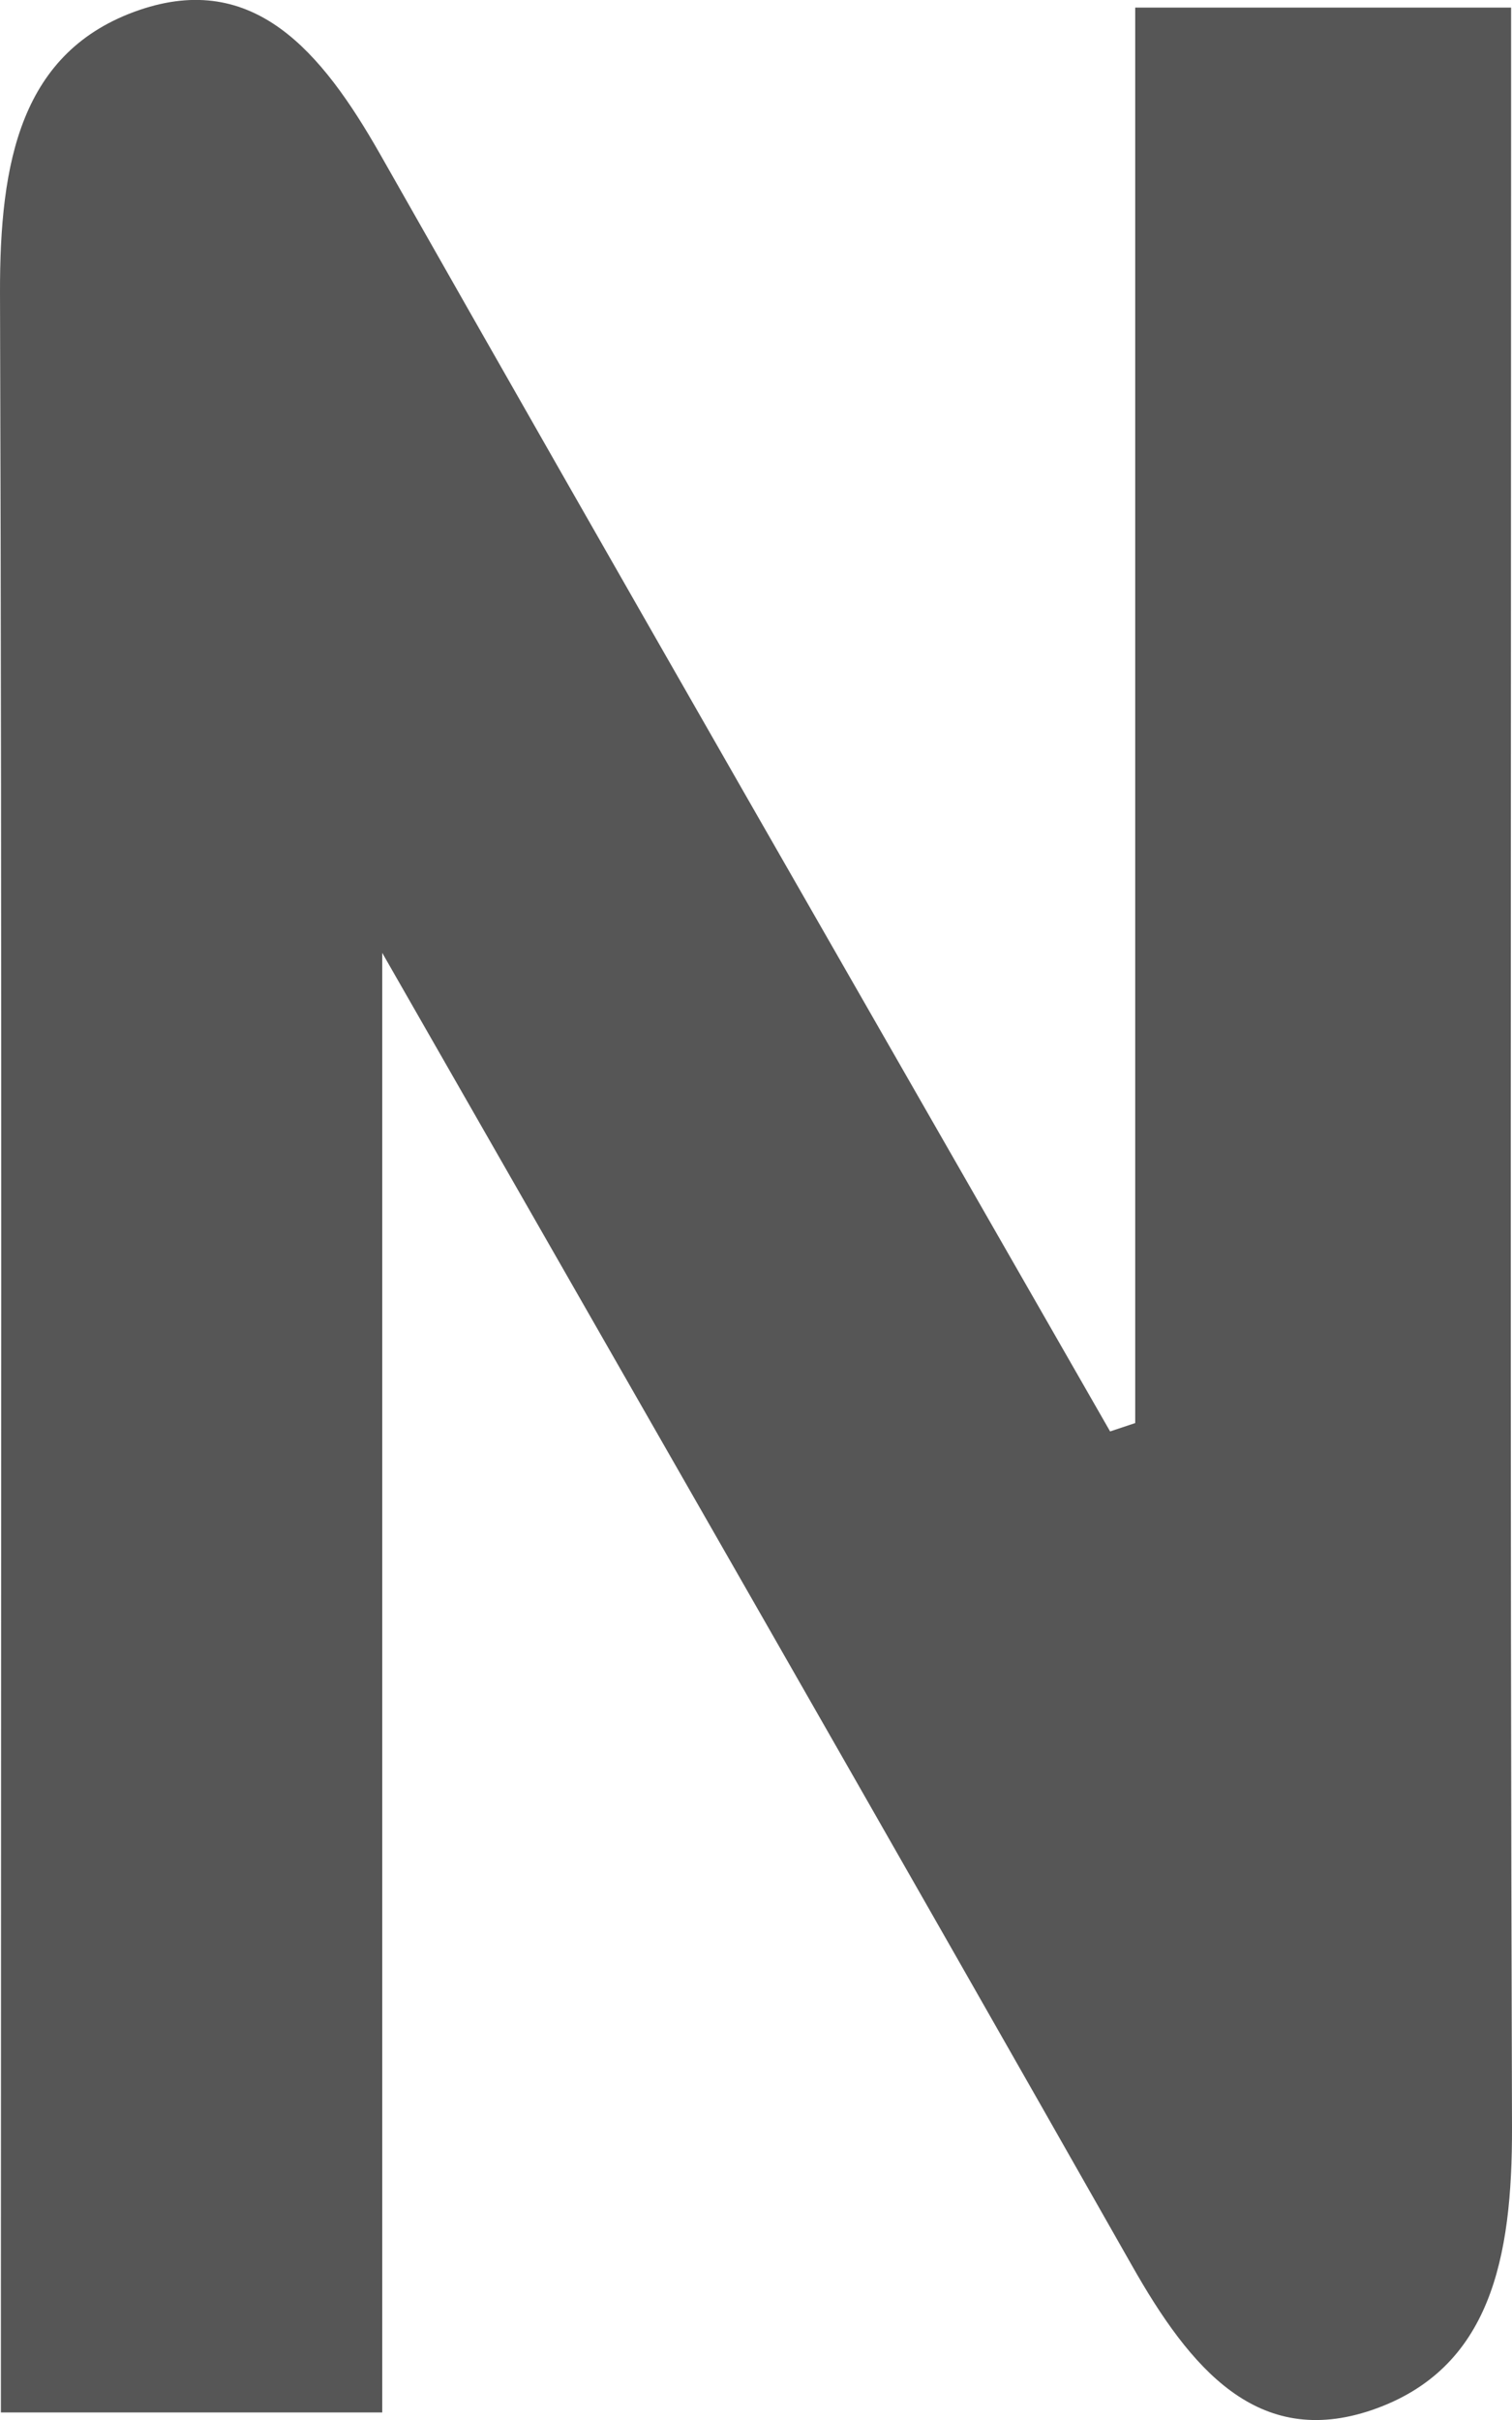<svg width="5" height="8" viewBox="0 0 5 8" fill="none" xmlns="http://www.w3.org/2000/svg">
<g clip-path="url(#clip0_204_70)">
<path d="M3.754 4.706V0.025H4.997C4.997 0.162 4.997 0.306 4.997 0.449C4.997 2.643 4.993 4.838 5 7.033C5.001 7.464 4.93 7.832 4.537 7.967C4.159 8.096 3.936 7.83 3.743 7.489C2.942 6.078 2.135 4.672 1.264 3.15V7.975H0.003V7.551C0.003 5.357 0.007 3.162 1.17349e-05 0.968C-0.001 0.537 0.067 0.168 0.461 0.033C0.839 -0.096 1.063 0.169 1.256 0.508C2.057 1.92 2.865 3.325 3.671 4.732L3.755 4.704L3.754 4.706Z" fill="#565656"/>
</g>
<defs>
<clipPath id="clip0_204_70">
<rect width="5" height="8" fill="white"/>
</clipPath>
</defs>
</svg>
